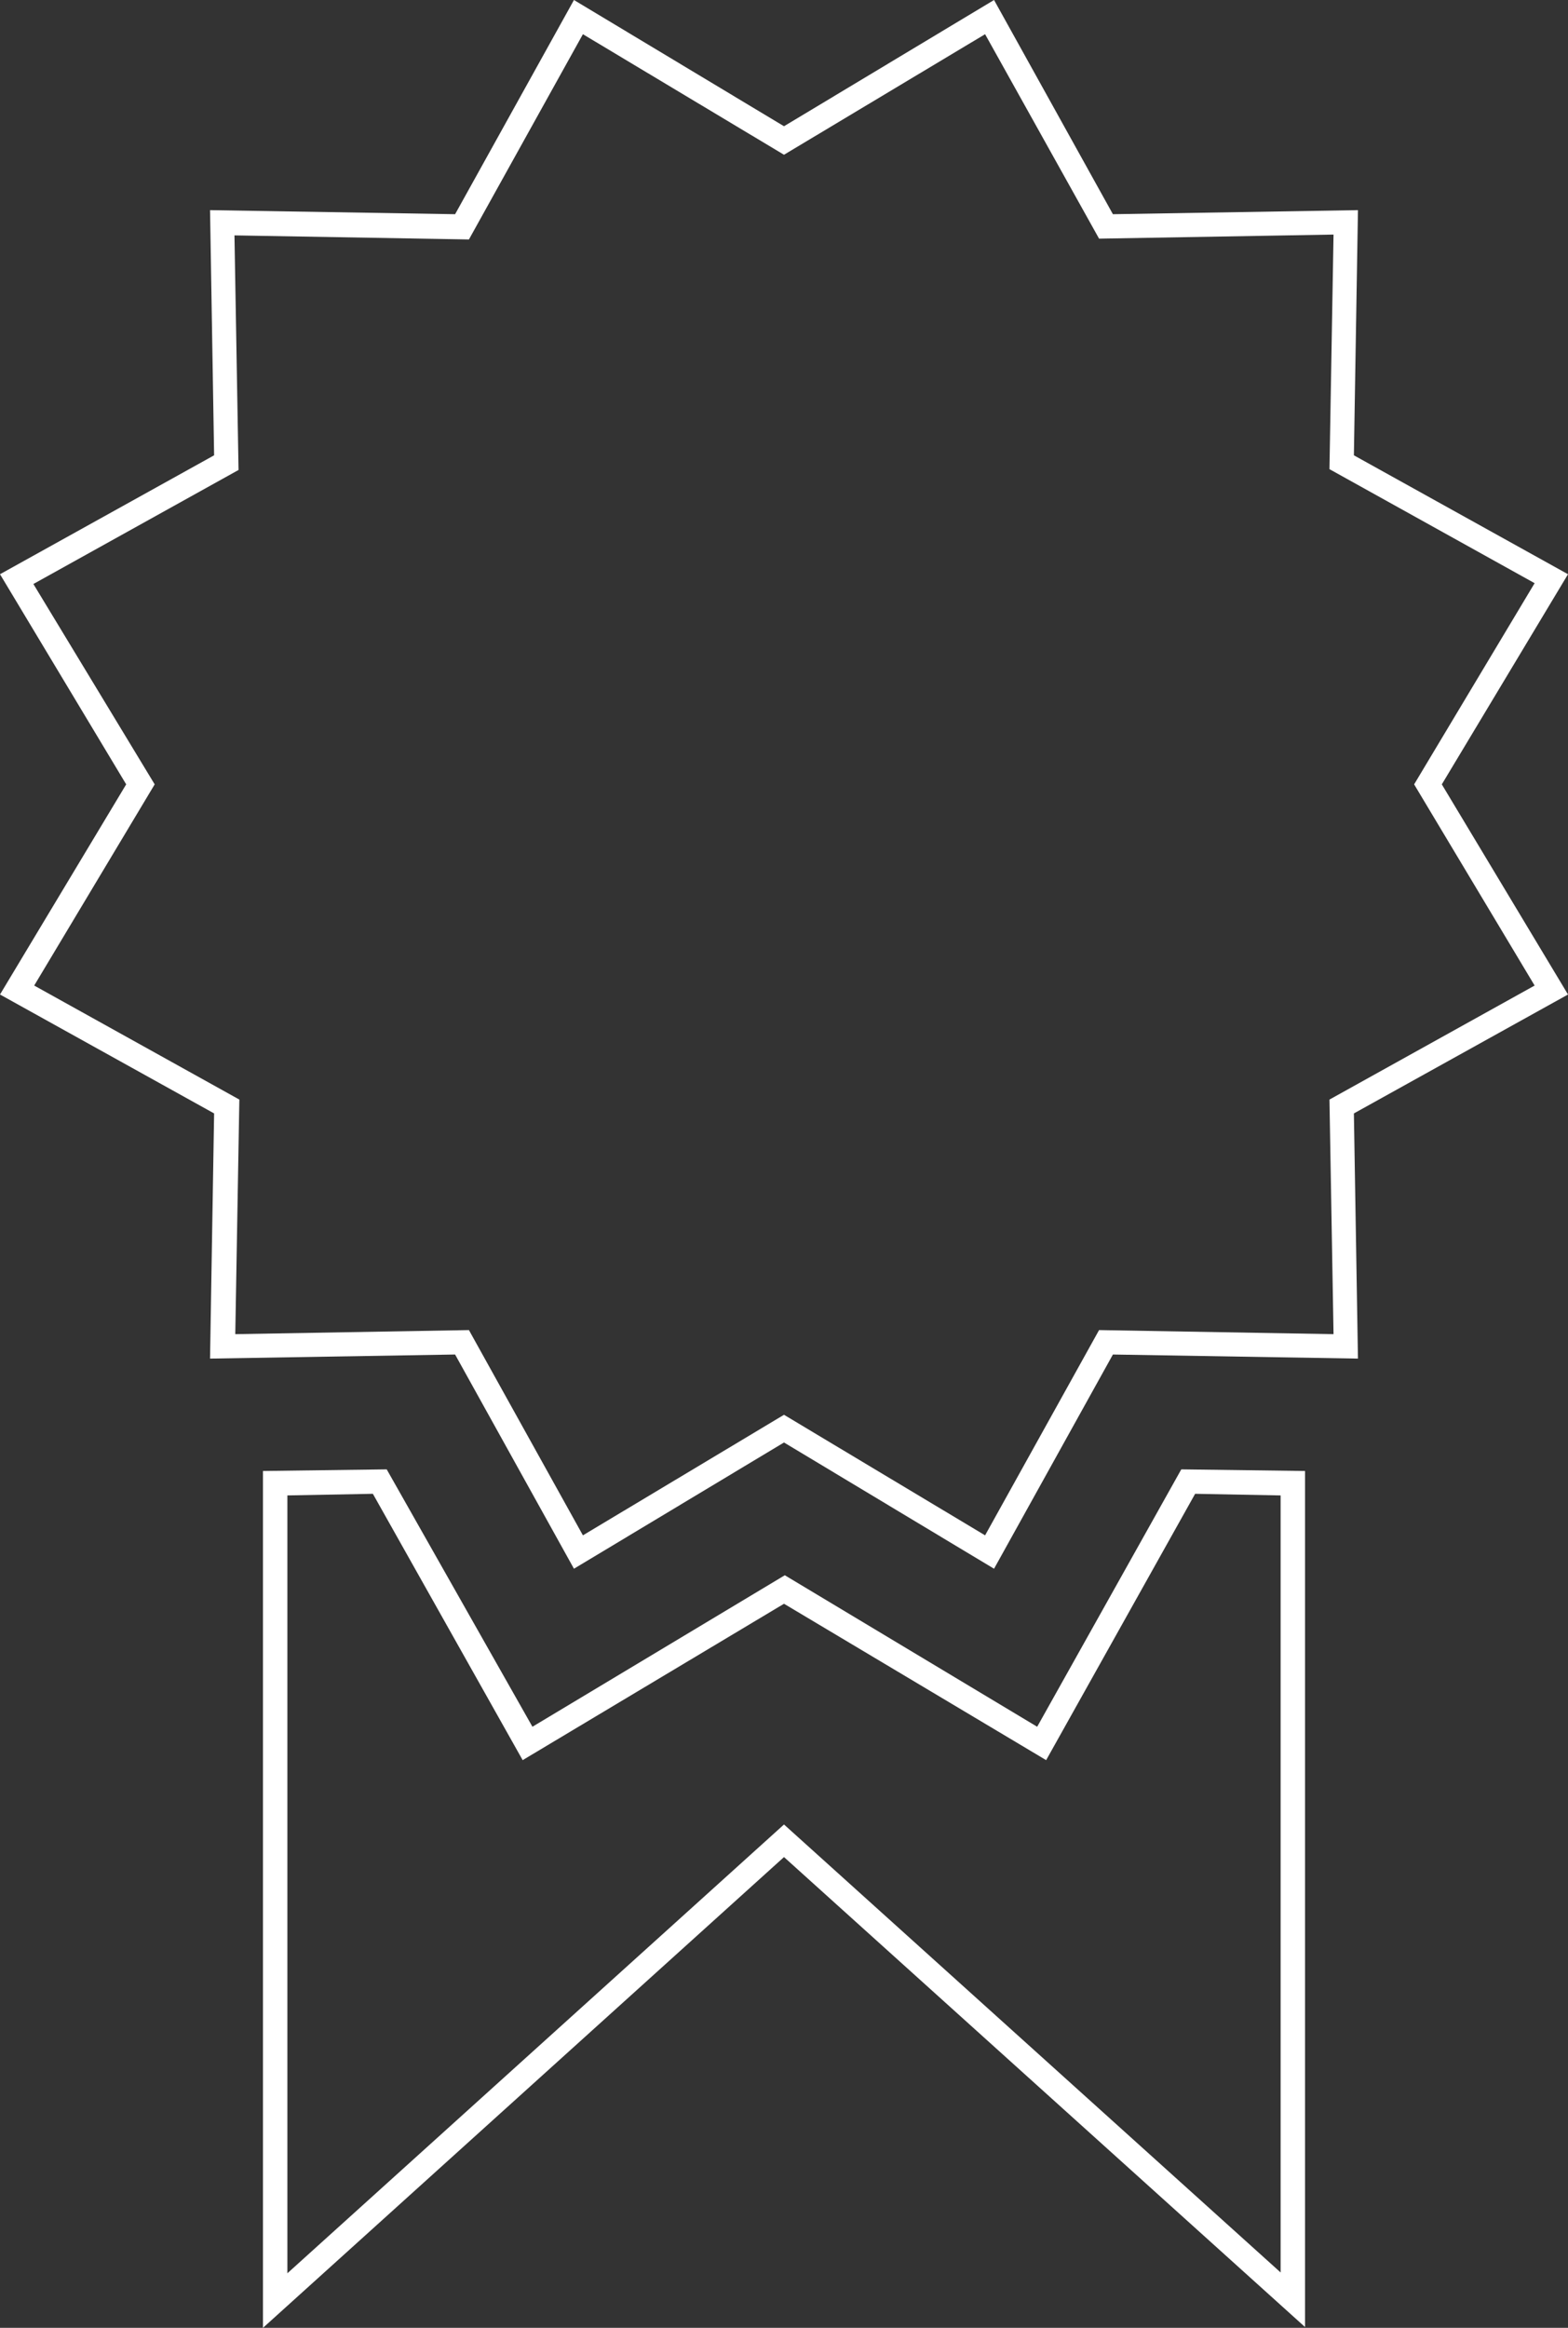 <?xml version="1.0" encoding="utf-8"?>
<!-- Generator: Adobe Illustrator 15.1.0, SVG Export Plug-In . SVG Version: 6.00 Build 0)  -->
<!DOCTYPE svg PUBLIC "-//W3C//DTD SVG 1.1//EN" "http://www.w3.org/Graphics/SVG/1.1/DTD/svg11.dtd">
<svg version="1.1" id="Ebene_1" xmlns="http://www.w3.org/2000/svg" xmlns:xlink="http://www.w3.org/1999/xlink" x="0px" y="0px"
	 width="192.6px" height="285.8px" viewBox="0 0 192.6 285.8" style="enable-background:new 0 0 192.6 285.8;" xml:space="preserve"
	>
<rect x="0" y="0" width="192.6" height="285.8" fill="#333333" stroke="none"/>
<style type="text/css">
<![CDATA[
	.st0{fill:#FFFFFF;}
]]>
</style>
<g>
	<path class="st0" d="M32.3,285.8V180.6l15.2-0.2L65.4,212l31-18.6l31,18.6l17.7-31.6l15.2,0.2v105.1l-64-57.7L32.3,285.8z
		 M35.3,183.6v95.5l61-55.1l61,55v-95.4l-10.5-0.2l-18.3,32.7l-32.2-19.2l-32.1,19.2l-18.4-32.7L35.3,183.6z"/>
	<path class="st0" d="M122.1,192.6l-25.8-15.5l-25.8,15.5l-14.6-26.3l-30.1,0.5l0.5-30.1L0,122.1l15.5-25.8L0,70.5l26.3-14.6
		l-0.5-30.1l30.1,0.5L70.5,0l25.8,15.5L122.1,0l14.6,26.3l30.1-0.5l-0.5,30.1l26.3,14.6l-15.5,25.8l15.5,25.8l-26.3,14.6l0.5,30.1
		l-30.1-0.5L122.1,192.6z M57.6,163.3l14,25.2l24.7-14.8l24.7,14.8l14-25.2l28.8,0.5l-0.5-28.8l25.2-14l-14.8-24.7l14.8-24.7
		l-25.2-14l0.5-28.8L135,29.3L121,4.2L96.3,19L71.6,4.2l-14,25.2l-28.8-0.5l0.5,28.8l-25.2,14L19,96.3L4.2,121l25.2,14l-0.5,28.8
		L57.6,163.3z"/>
</g>
</svg>
